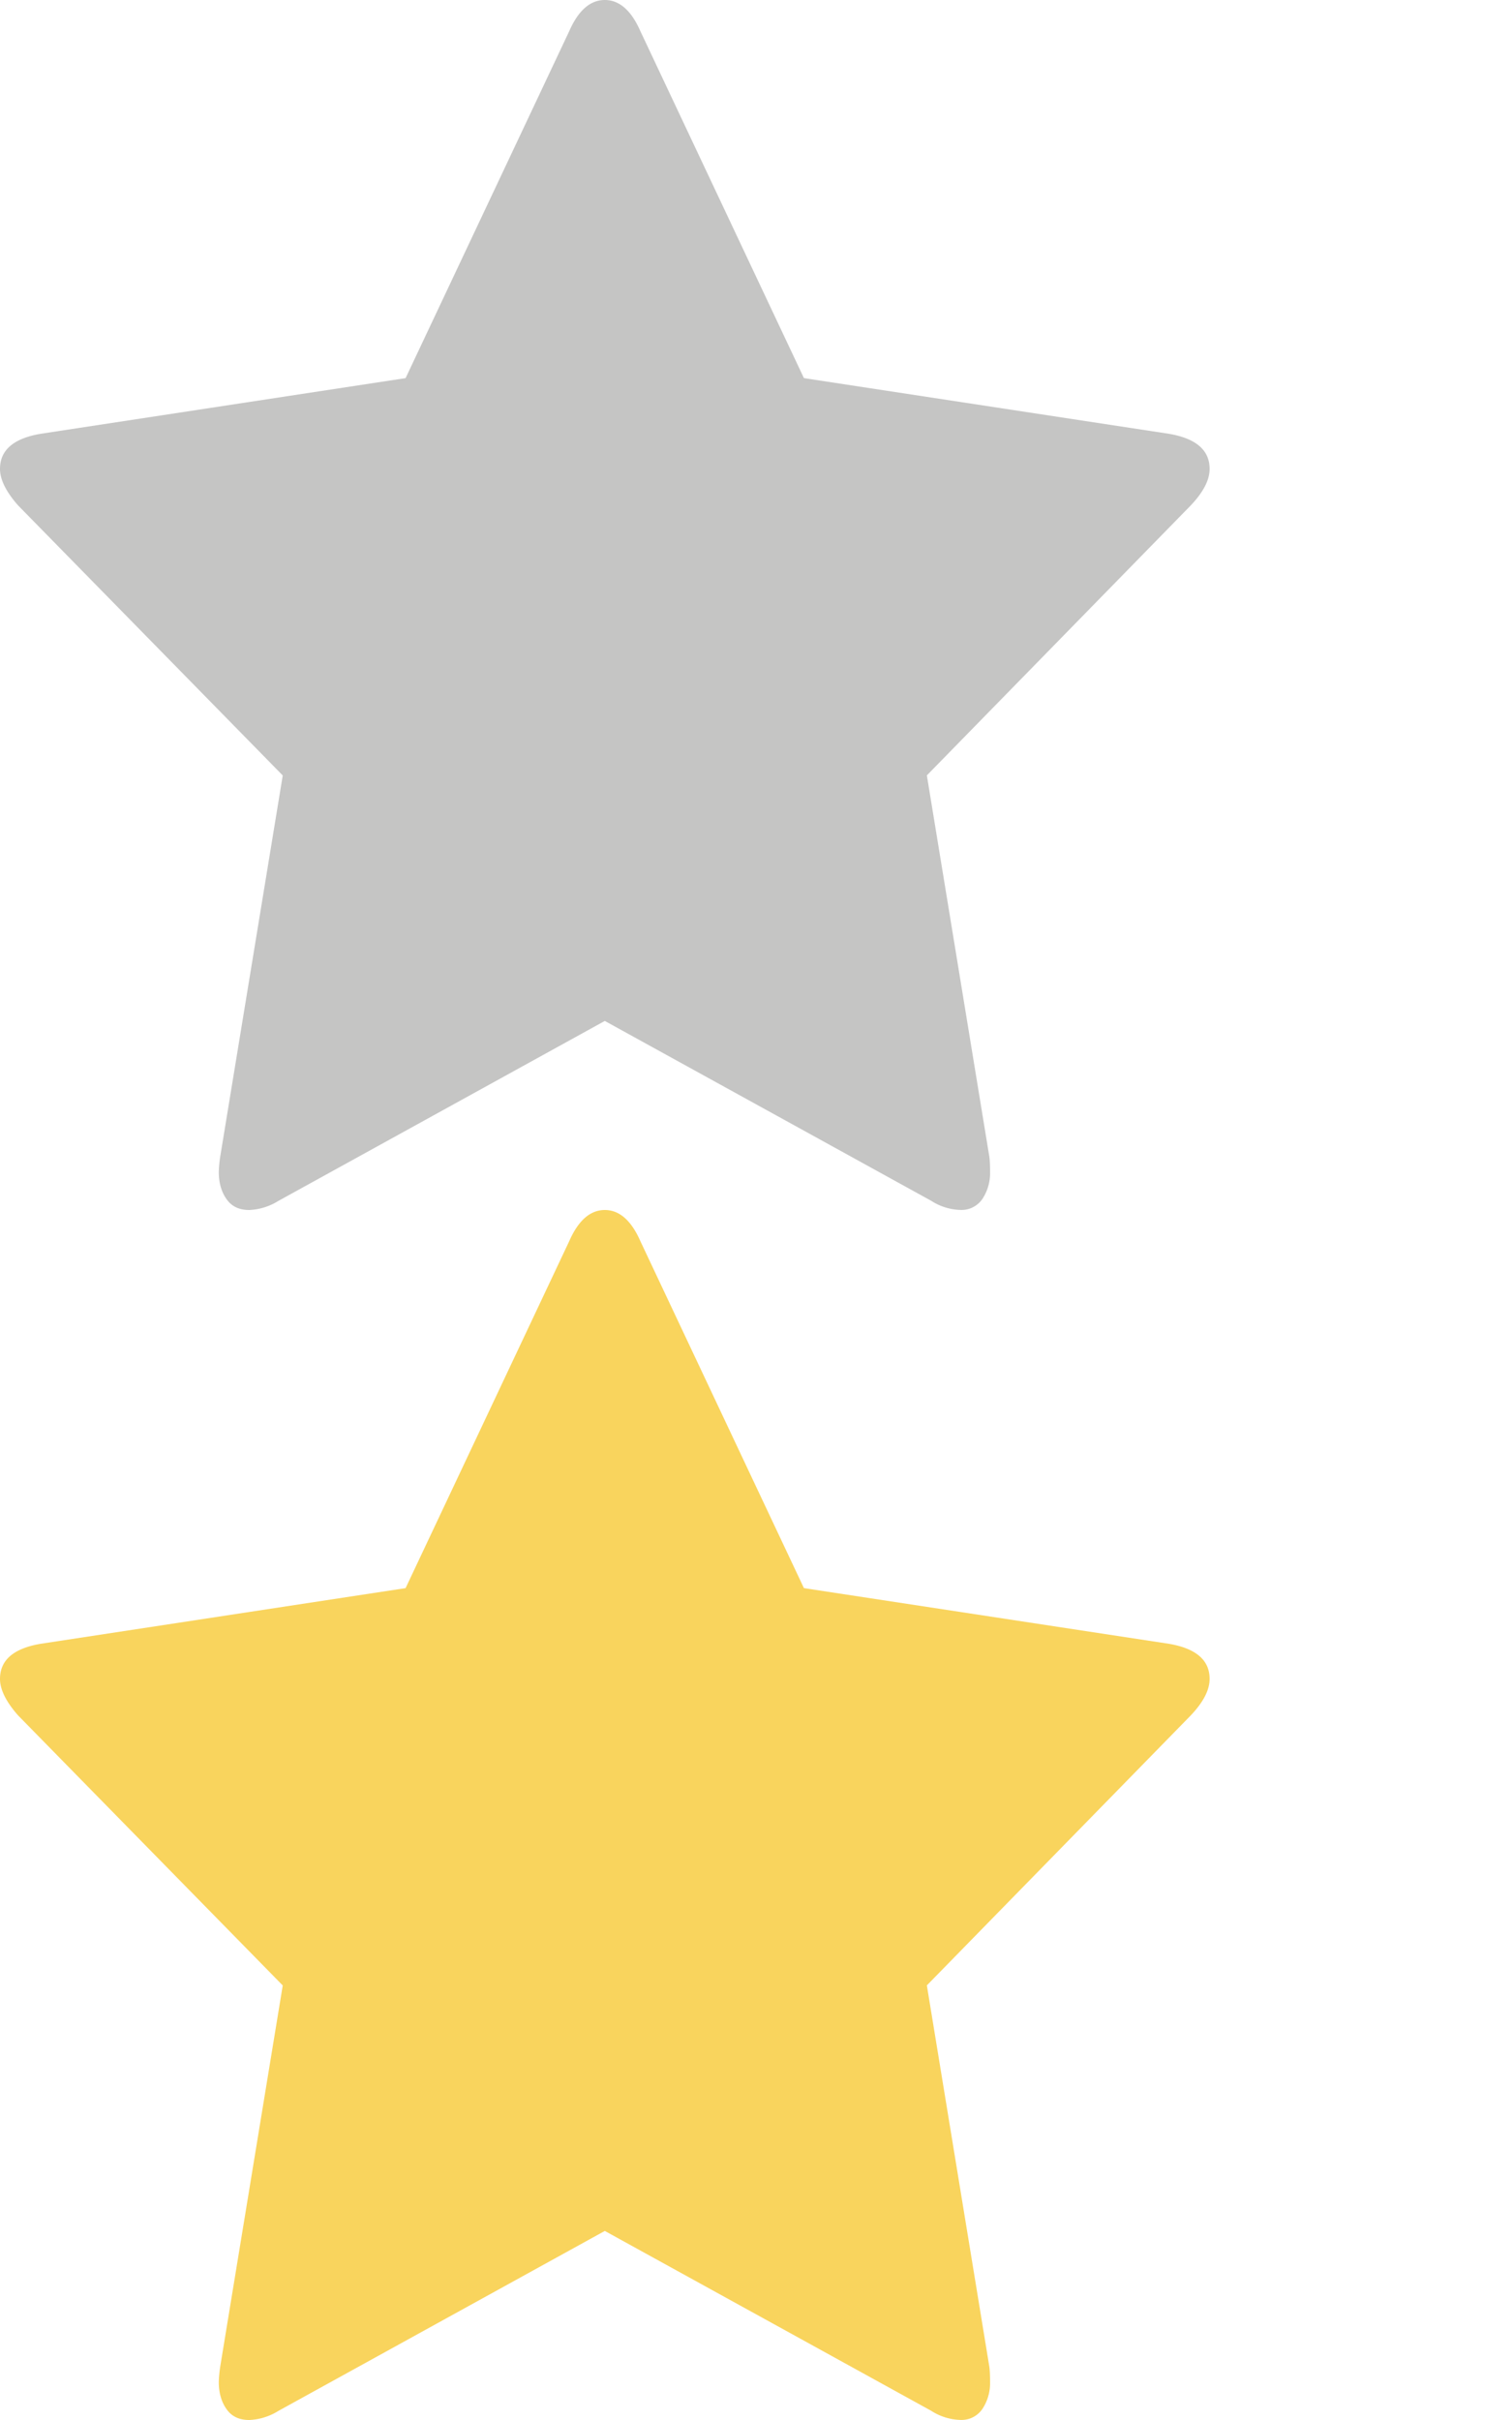 <svg width="20" height="32" xmlns="http://www.w3.org/2000/svg"><g fill="none" fill-rule="evenodd"><path d="M16 6.2c0-.248-.18-.403-.539-.464L10.634 5 8.471.413C8.35.137 8.192 0 8 0c-.192 0-.35.137-.471.413L5.365 5l-4.827.736C.18 5.797 0 5.951 0 6.201c0 .14.08.302.24.483l3.5 3.57-.827 5.04a1.665 1.665 0 00-.019.203c0 .14.033.26.101.357.067.098.168.146.302.146a.79.79 0 00.385-.12L8 13.5l4.317 2.378a.75.75 0 00.385.121.333.333 0 00.293-.146.617.617 0 00.101-.357c0-.087-.003-.156-.01-.203l-.826-5.04 3.49-3.569c.166-.175.25-.336.25-.483z" fill="#C5C5C4"/><path d="M16 22.2c0-.248-.18-.403-.539-.464L10.634 21l-2.163-4.587C8.35 16.137 8.192 16 8 16c-.192 0-.35.137-.471.413L5.365 21l-4.827.736c-.358.061-.538.215-.538.465 0 .14.08.302.24.483l3.5 3.57-.827 5.04a1.665 1.665 0 00-.019.203c0 .14.033.26.101.357.067.098.168.146.302.146a.79.79 0 00.385-.12L8 29.5l4.317 2.378a.75.75 0 00.385.121.333.333 0 00.293-.146.617.617 0 00.101-.357c0-.087-.003-.156-.01-.203l-.826-5.04 3.49-3.569c.166-.175.25-.336.25-.483z" fill="#F9D45D"/></g></svg>